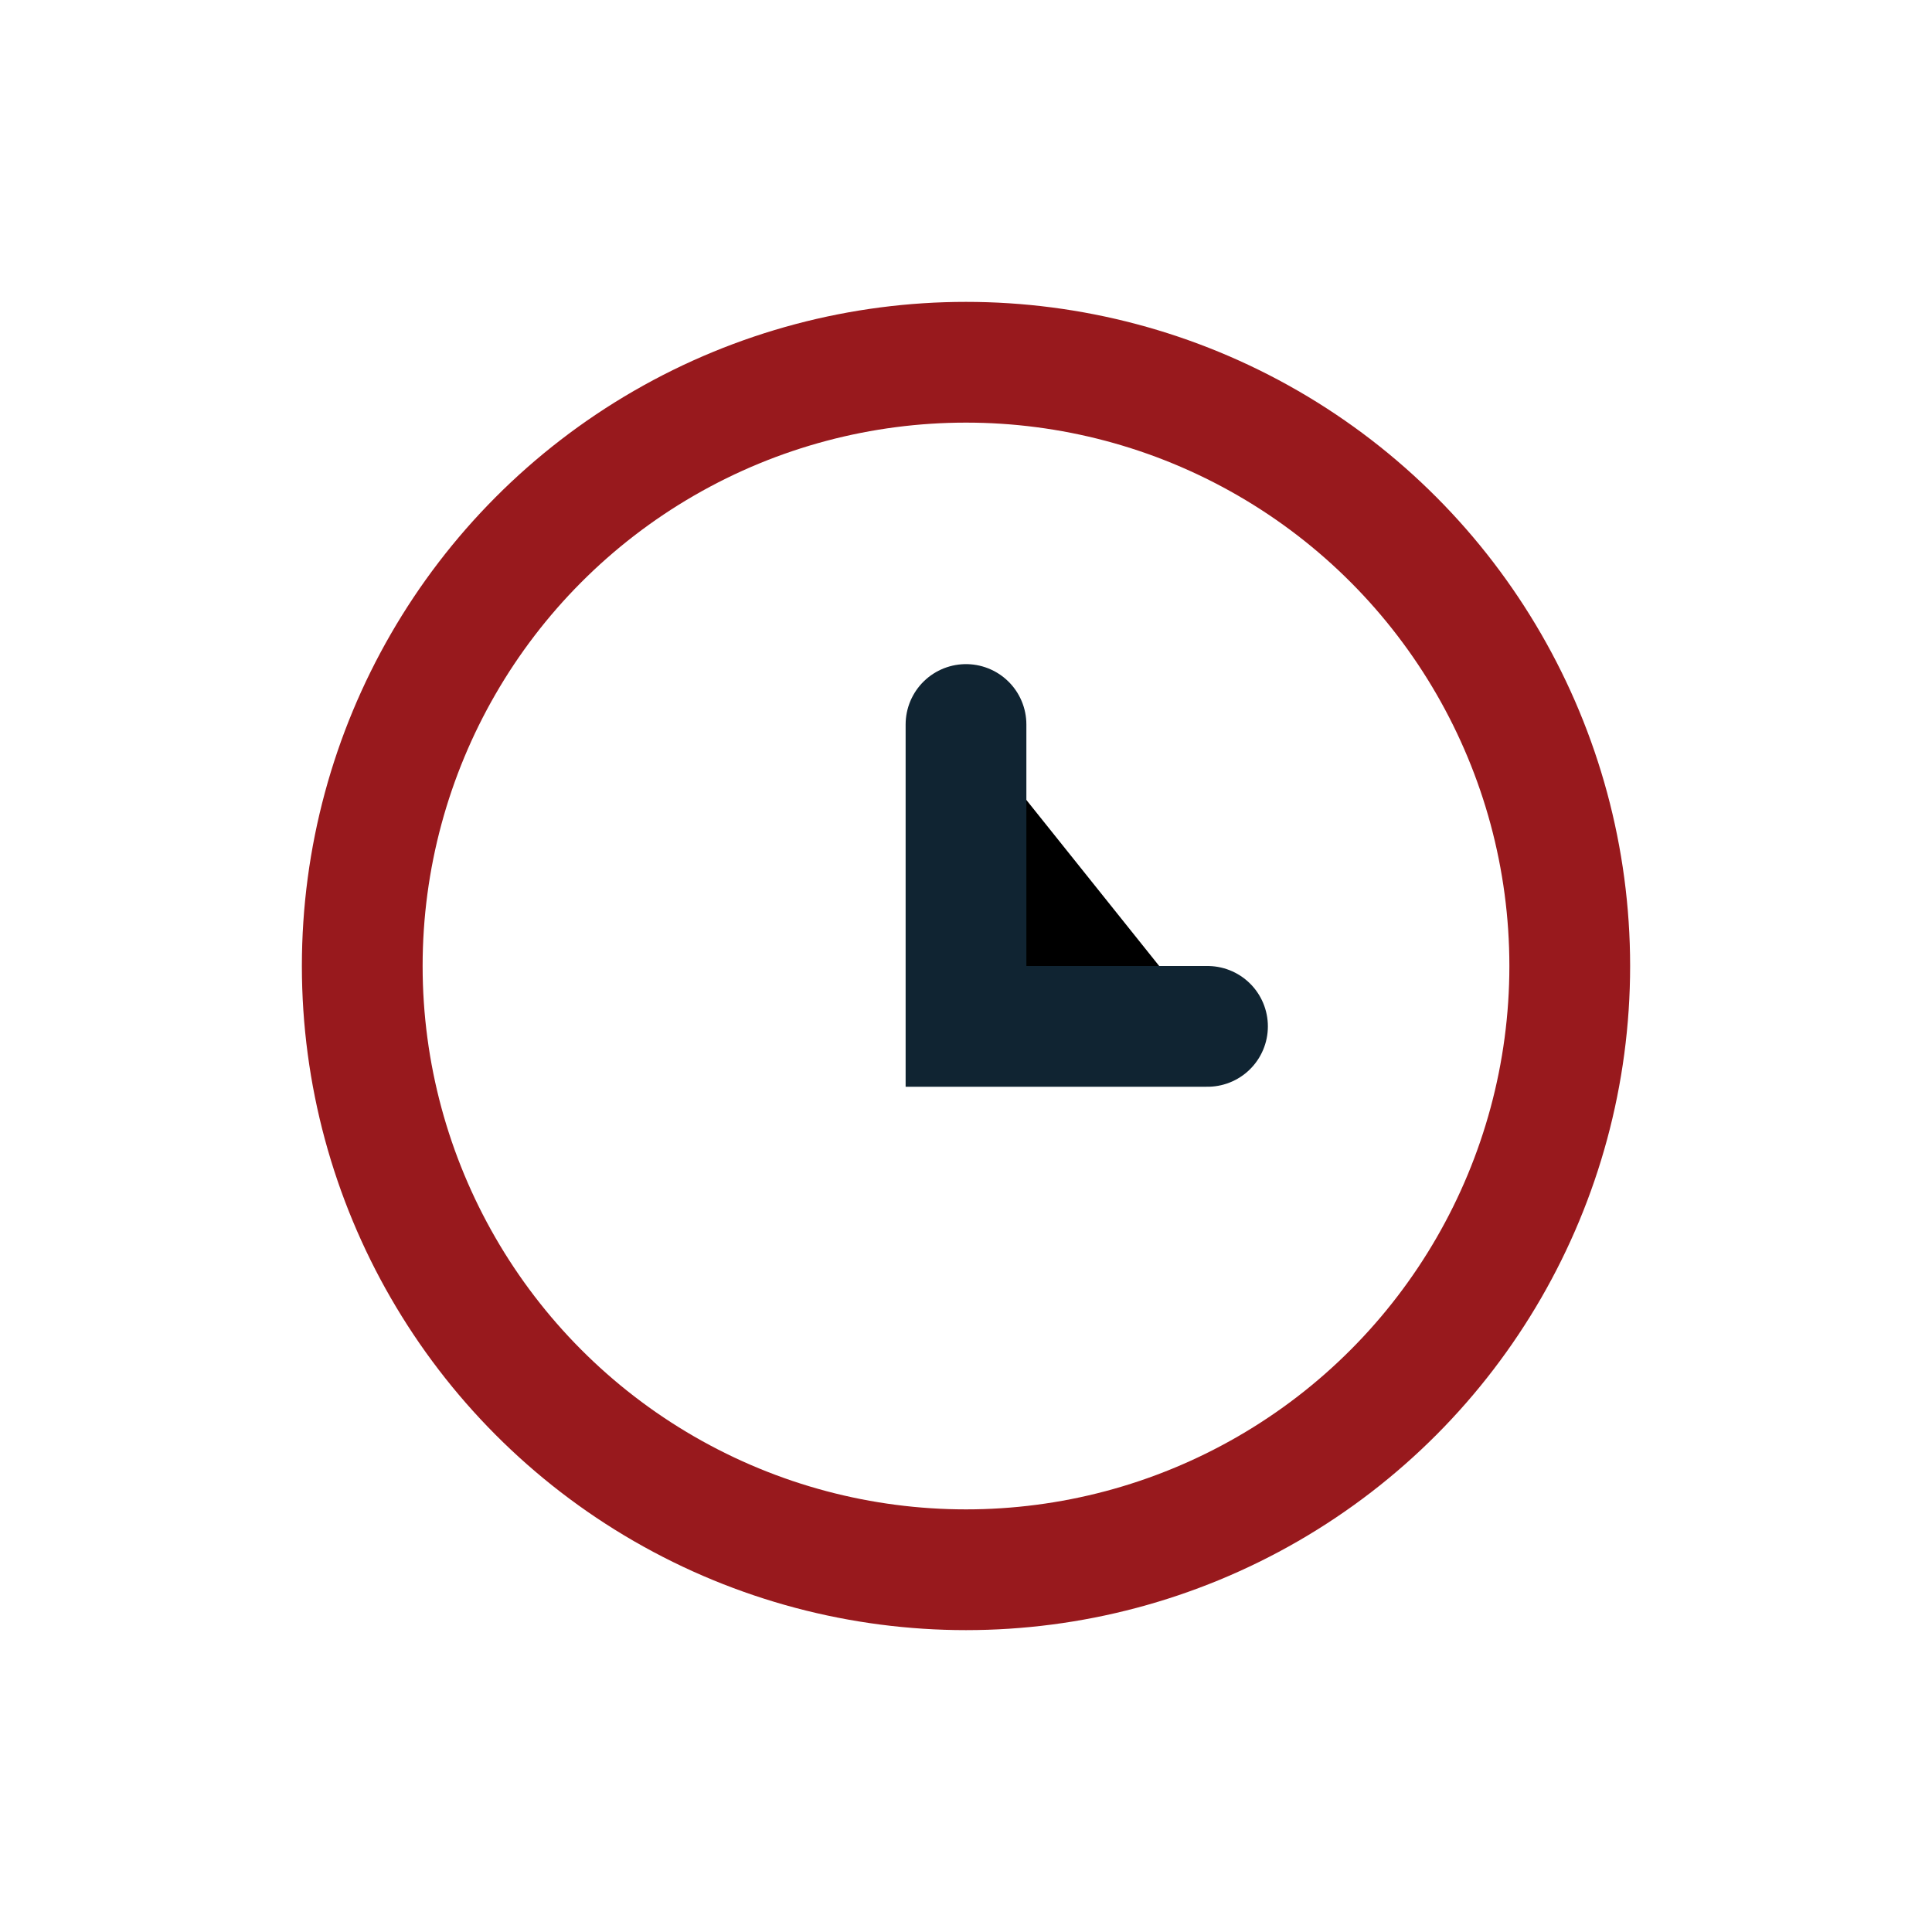 <?xml version="1.0" encoding="UTF-8"?>
<svg xmlns="http://www.w3.org/2000/svg" width="32" height="32" viewBox="0 0 32 32"><circle cx="16" cy="16" r="10" fill="none" stroke="#98191D" stroke-width="2"/><path d="M16 12v5h4" stroke="#102432" stroke-width="2" stroke-linecap="round"/></svg>